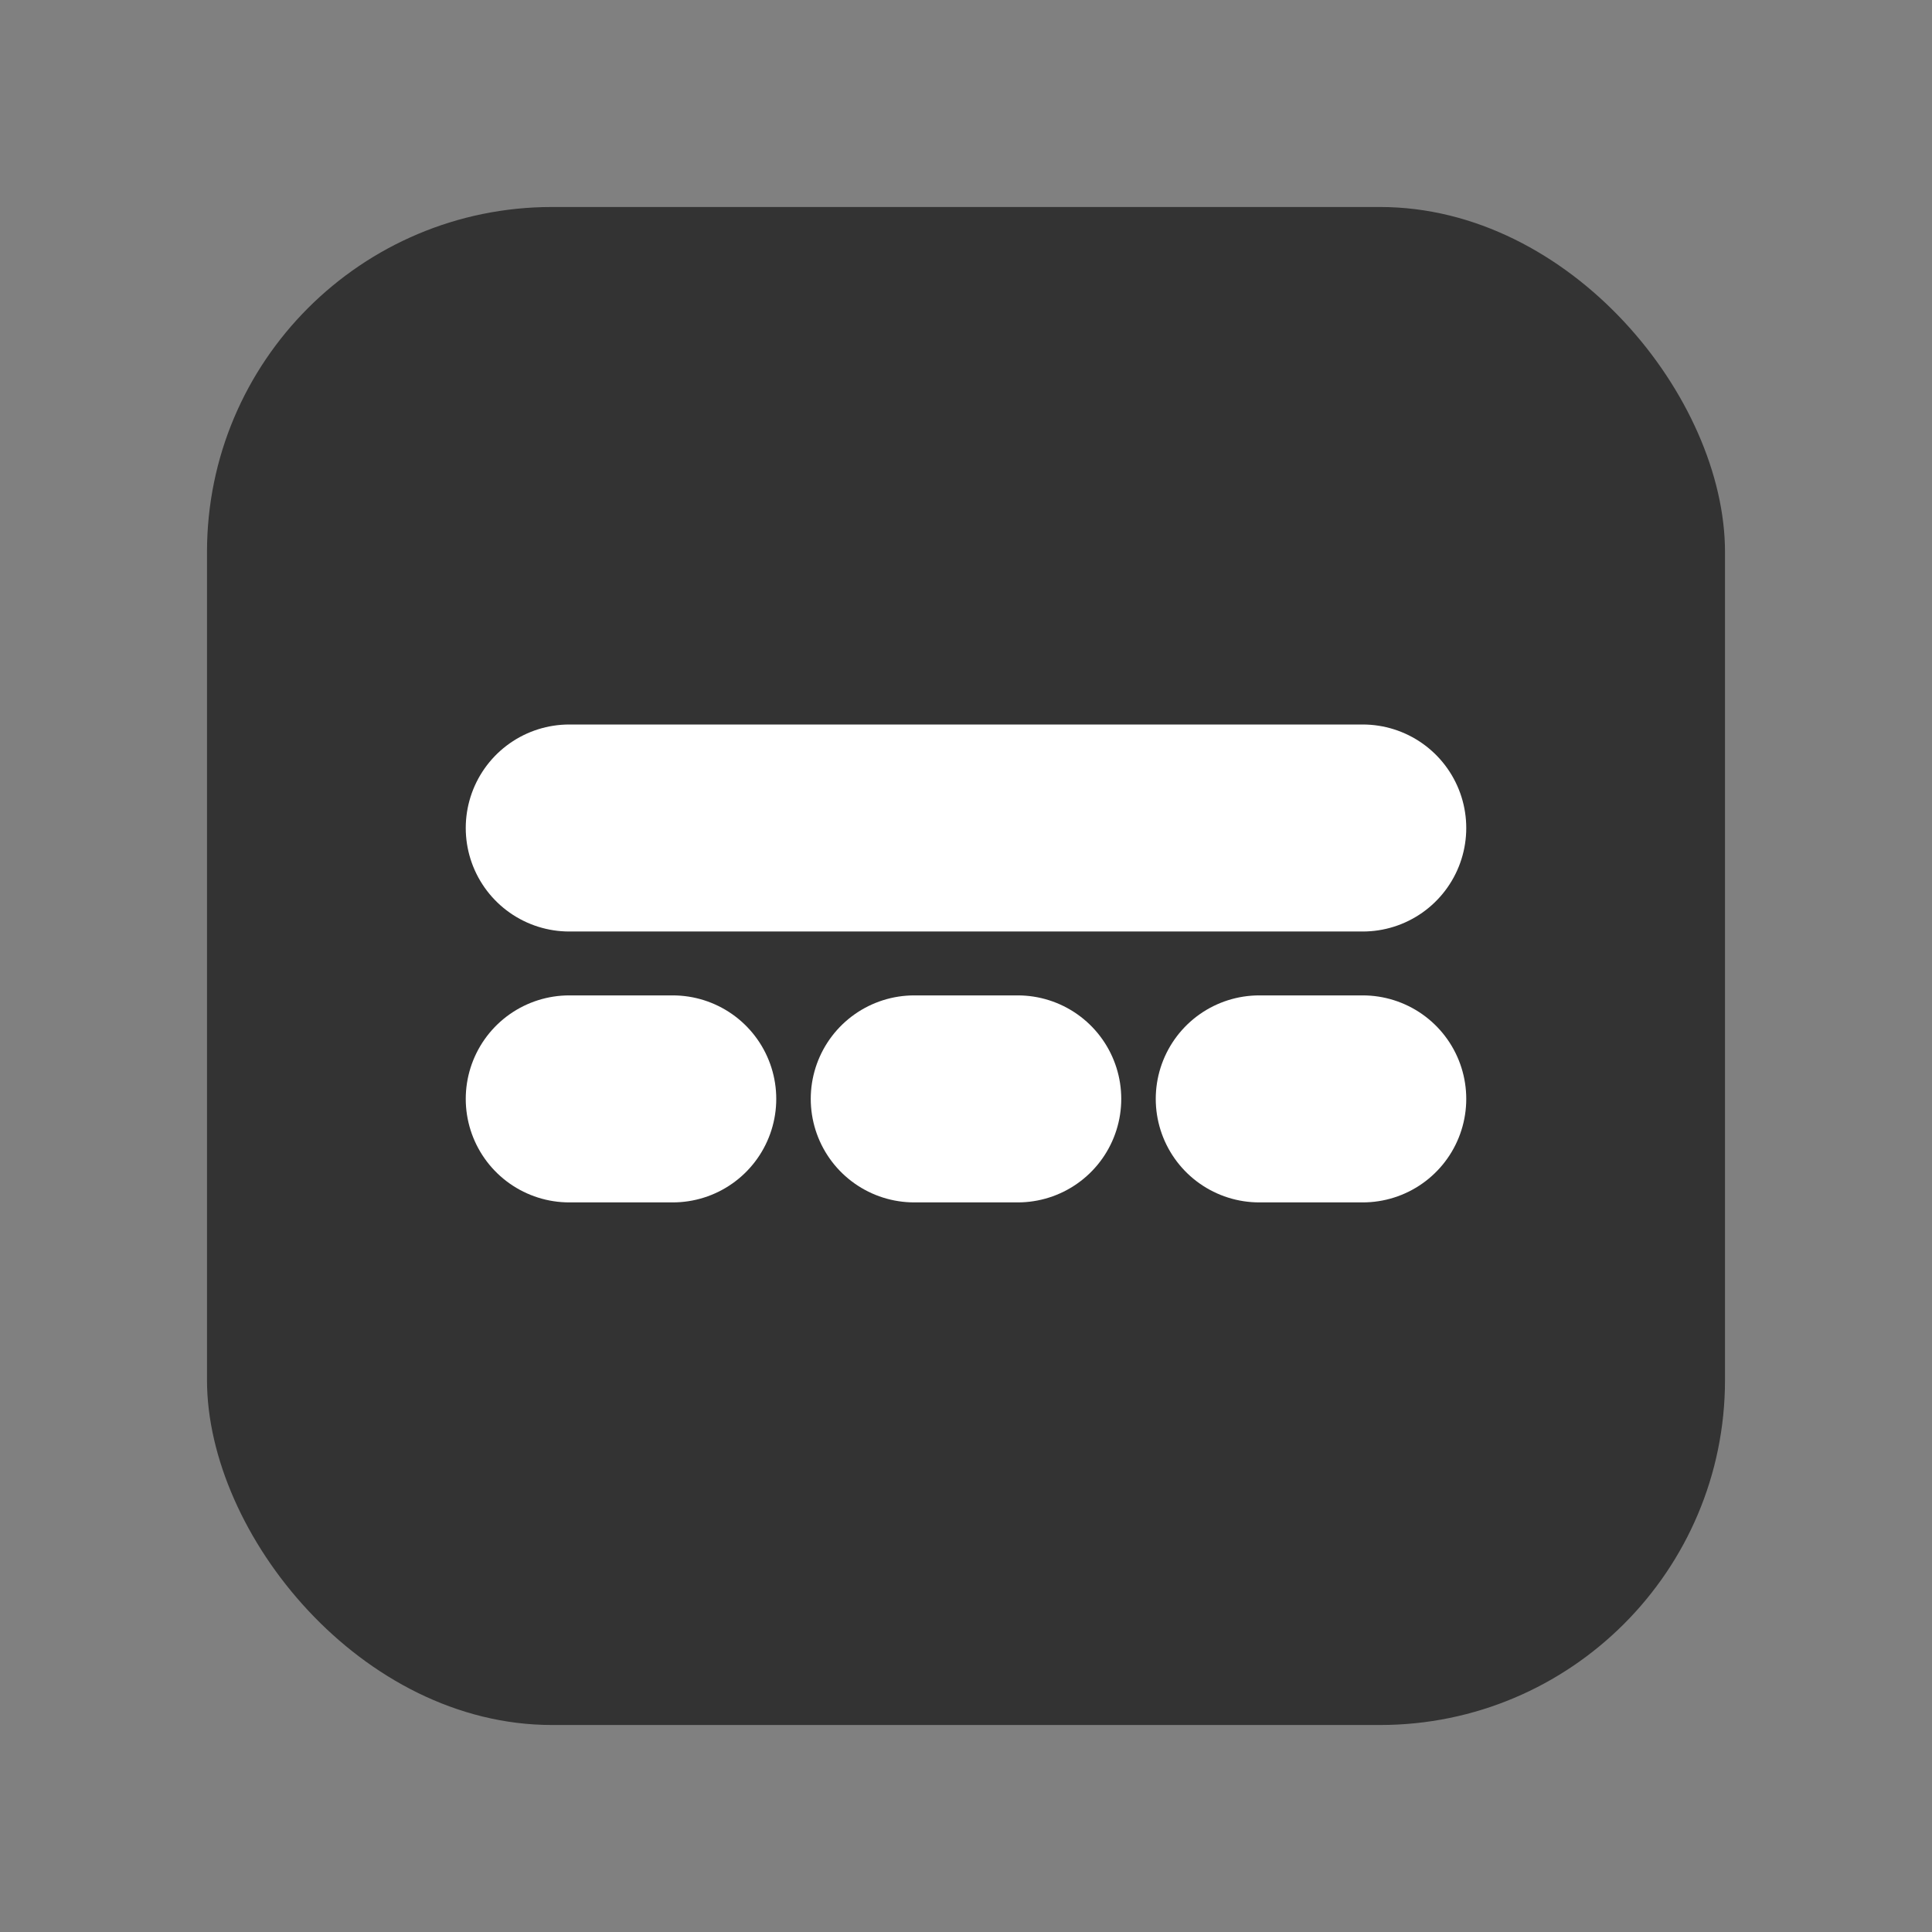 <svg width="28" height="28" viewBox="0 0 28 28" fill="none" xmlns="http://www.w3.org/2000/svg">
<rect x="0" y="0" width="28" height="28" fill="#808080" stroke="none"/>
<rect x="3" y="3" width="22" height="22" rx="5" fill="black" fill-opacity="0.6"/>
<path d="M19.75 12L8.25 12" stroke="white" stroke-width="3" stroke-linecap="round"/>
<path d="M9.75 15.926L8.25 15.926" stroke="white" stroke-width="3" stroke-linecap="round"/>
<path d="M19.75 15.926L18.25 15.926" stroke="white" stroke-width="3" stroke-linecap="round"/>
<path d="M14.75 15.926L13.25 15.926" stroke="white" stroke-width="3" stroke-linecap="round"/>
</svg>
